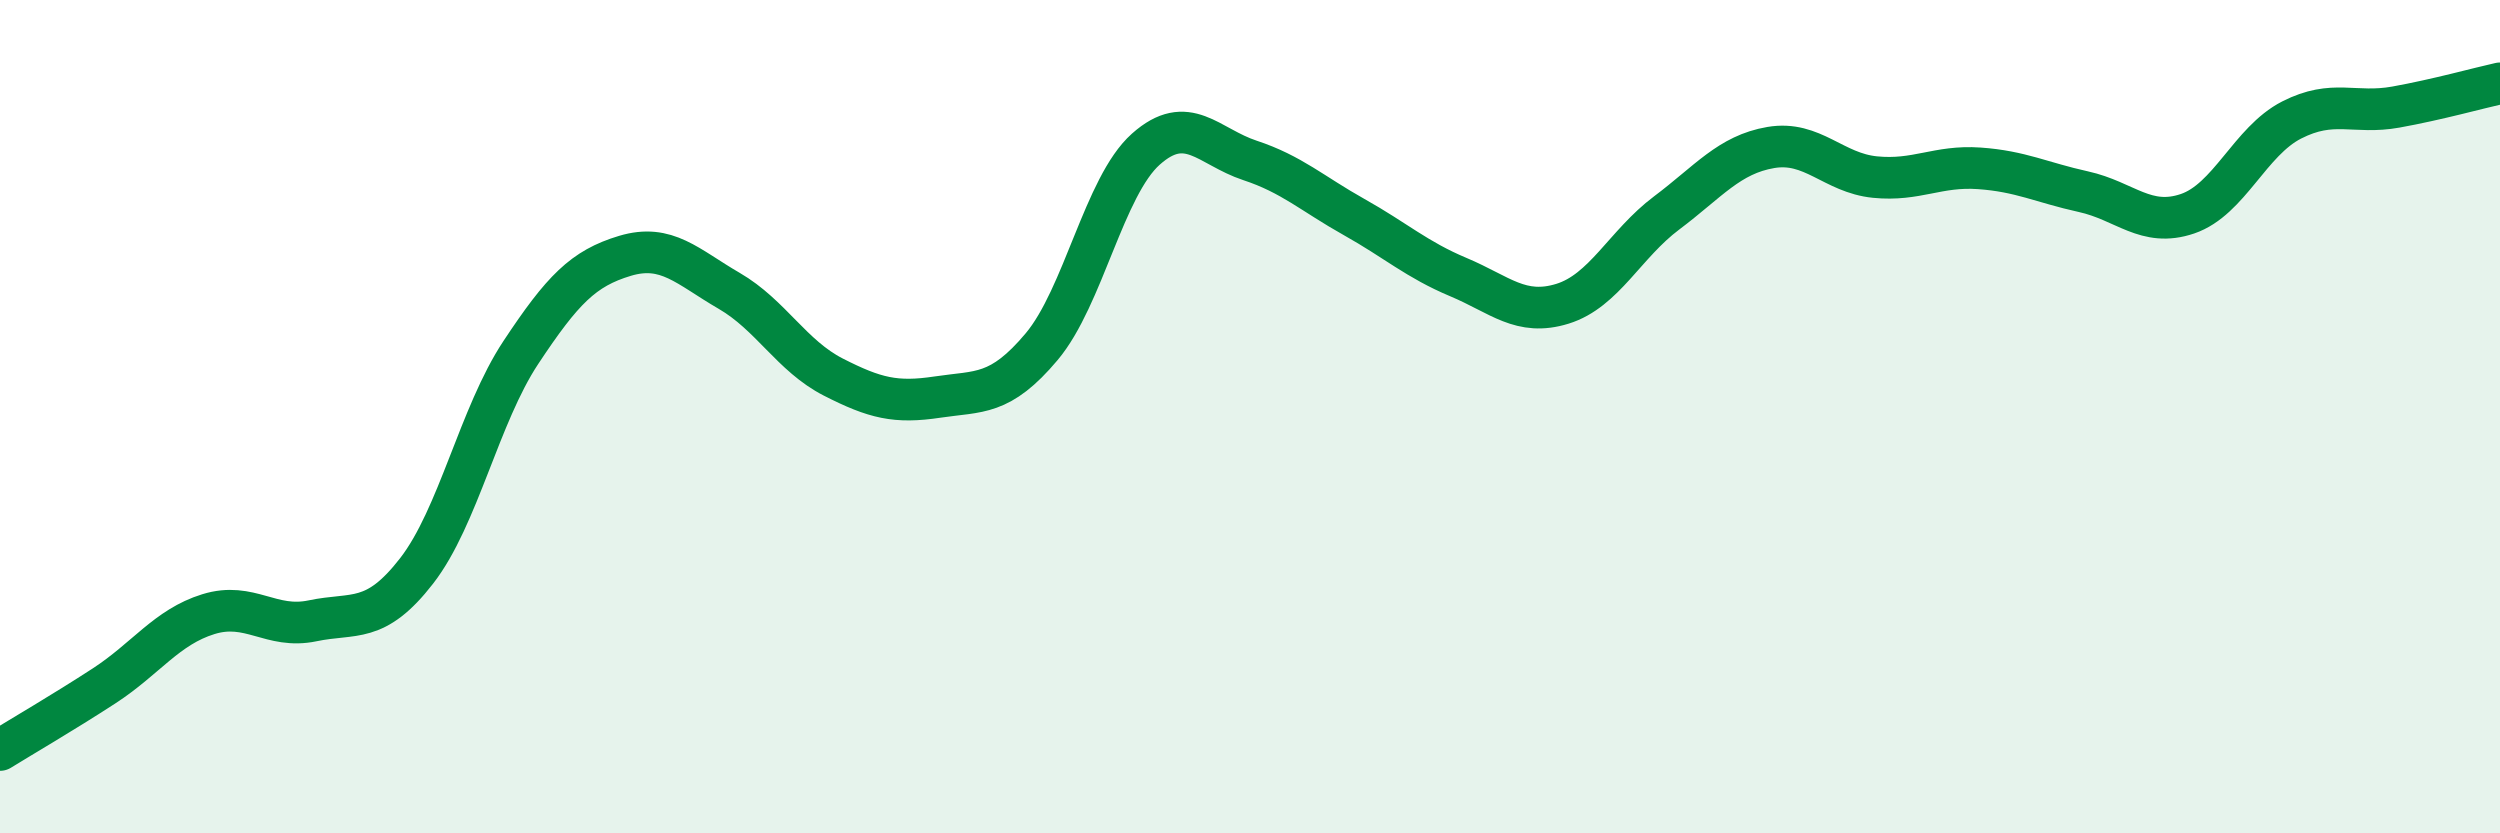 
    <svg width="60" height="20" viewBox="0 0 60 20" xmlns="http://www.w3.org/2000/svg">
      <path
        d="M 0,18 C 0.5,17.69 1.5,17.11 2.5,16.46 C 3.5,15.81 4,15.05 5,14.74 C 6,14.43 6.5,15.11 7.5,14.9 C 8.5,14.69 9,14.99 10,13.7 C 11,12.41 11.5,9.97 12.5,8.46 C 13.5,6.95 14,6.44 15,6.14 C 16,5.84 16.5,6.4 17.5,6.98 C 18.5,7.56 19,8.54 20,9.05 C 21,9.56 21.5,9.68 22.5,9.53 C 23.5,9.38 24,9.51 25,8.32 C 26,7.13 26.5,4.47 27.5,3.58 C 28.5,2.69 29,3.52 30,3.85 C 31,4.18 31.5,4.65 32.5,5.21 C 33.5,5.77 34,6.23 35,6.65 C 36,7.07 36.5,7.6 37.5,7.29 C 38.5,6.98 39,5.86 40,5.11 C 41,4.36 41.5,3.71 42.5,3.54 C 43.5,3.37 44,4.15 45,4.25 C 46,4.35 46.5,3.97 47.5,4.04 C 48.5,4.11 49,4.38 50,4.6 C 51,4.82 51.5,5.47 52.5,5.13 C 53.5,4.79 54,3.39 55,2.88 C 56,2.37 56.5,2.75 57.5,2.57 C 58.5,2.39 59.5,2.11 60,2L60 20L0 20Z"
        fill="#008740"
        opacity="0.1"
        stroke-linecap="round"
        stroke-linejoin="round"
      />
      <path
        d="M 0,18 C 0.5,17.69 1.5,17.11 2.5,16.46 C 3.5,15.81 4,15.05 5,14.74 C 6,14.43 6.5,15.11 7.5,14.9 C 8.5,14.69 9,14.99 10,13.7 C 11,12.41 11.5,9.97 12.5,8.46 C 13.5,6.95 14,6.44 15,6.14 C 16,5.84 16.5,6.4 17.5,6.98 C 18.5,7.56 19,8.54 20,9.05 C 21,9.56 21.5,9.68 22.5,9.53 C 23.5,9.38 24,9.51 25,8.32 C 26,7.13 26.5,4.47 27.5,3.58 C 28.5,2.69 29,3.52 30,3.85 C 31,4.18 31.5,4.65 32.5,5.21 C 33.5,5.77 34,6.23 35,6.65 C 36,7.07 36.5,7.6 37.5,7.29 C 38.5,6.98 39,5.86 40,5.11 C 41,4.36 41.5,3.71 42.5,3.54 C 43.5,3.37 44,4.15 45,4.25 C 46,4.35 46.5,3.97 47.5,4.04 C 48.5,4.11 49,4.38 50,4.6 C 51,4.82 51.5,5.47 52.5,5.13 C 53.5,4.79 54,3.39 55,2.88 C 56,2.37 56.5,2.75 57.5,2.57 C 58.5,2.39 59.5,2.11 60,2"
        stroke="#008740"
        stroke-width="1"
        fill="none"
        stroke-linecap="round"
        stroke-linejoin="round"
      />
    </svg>
  